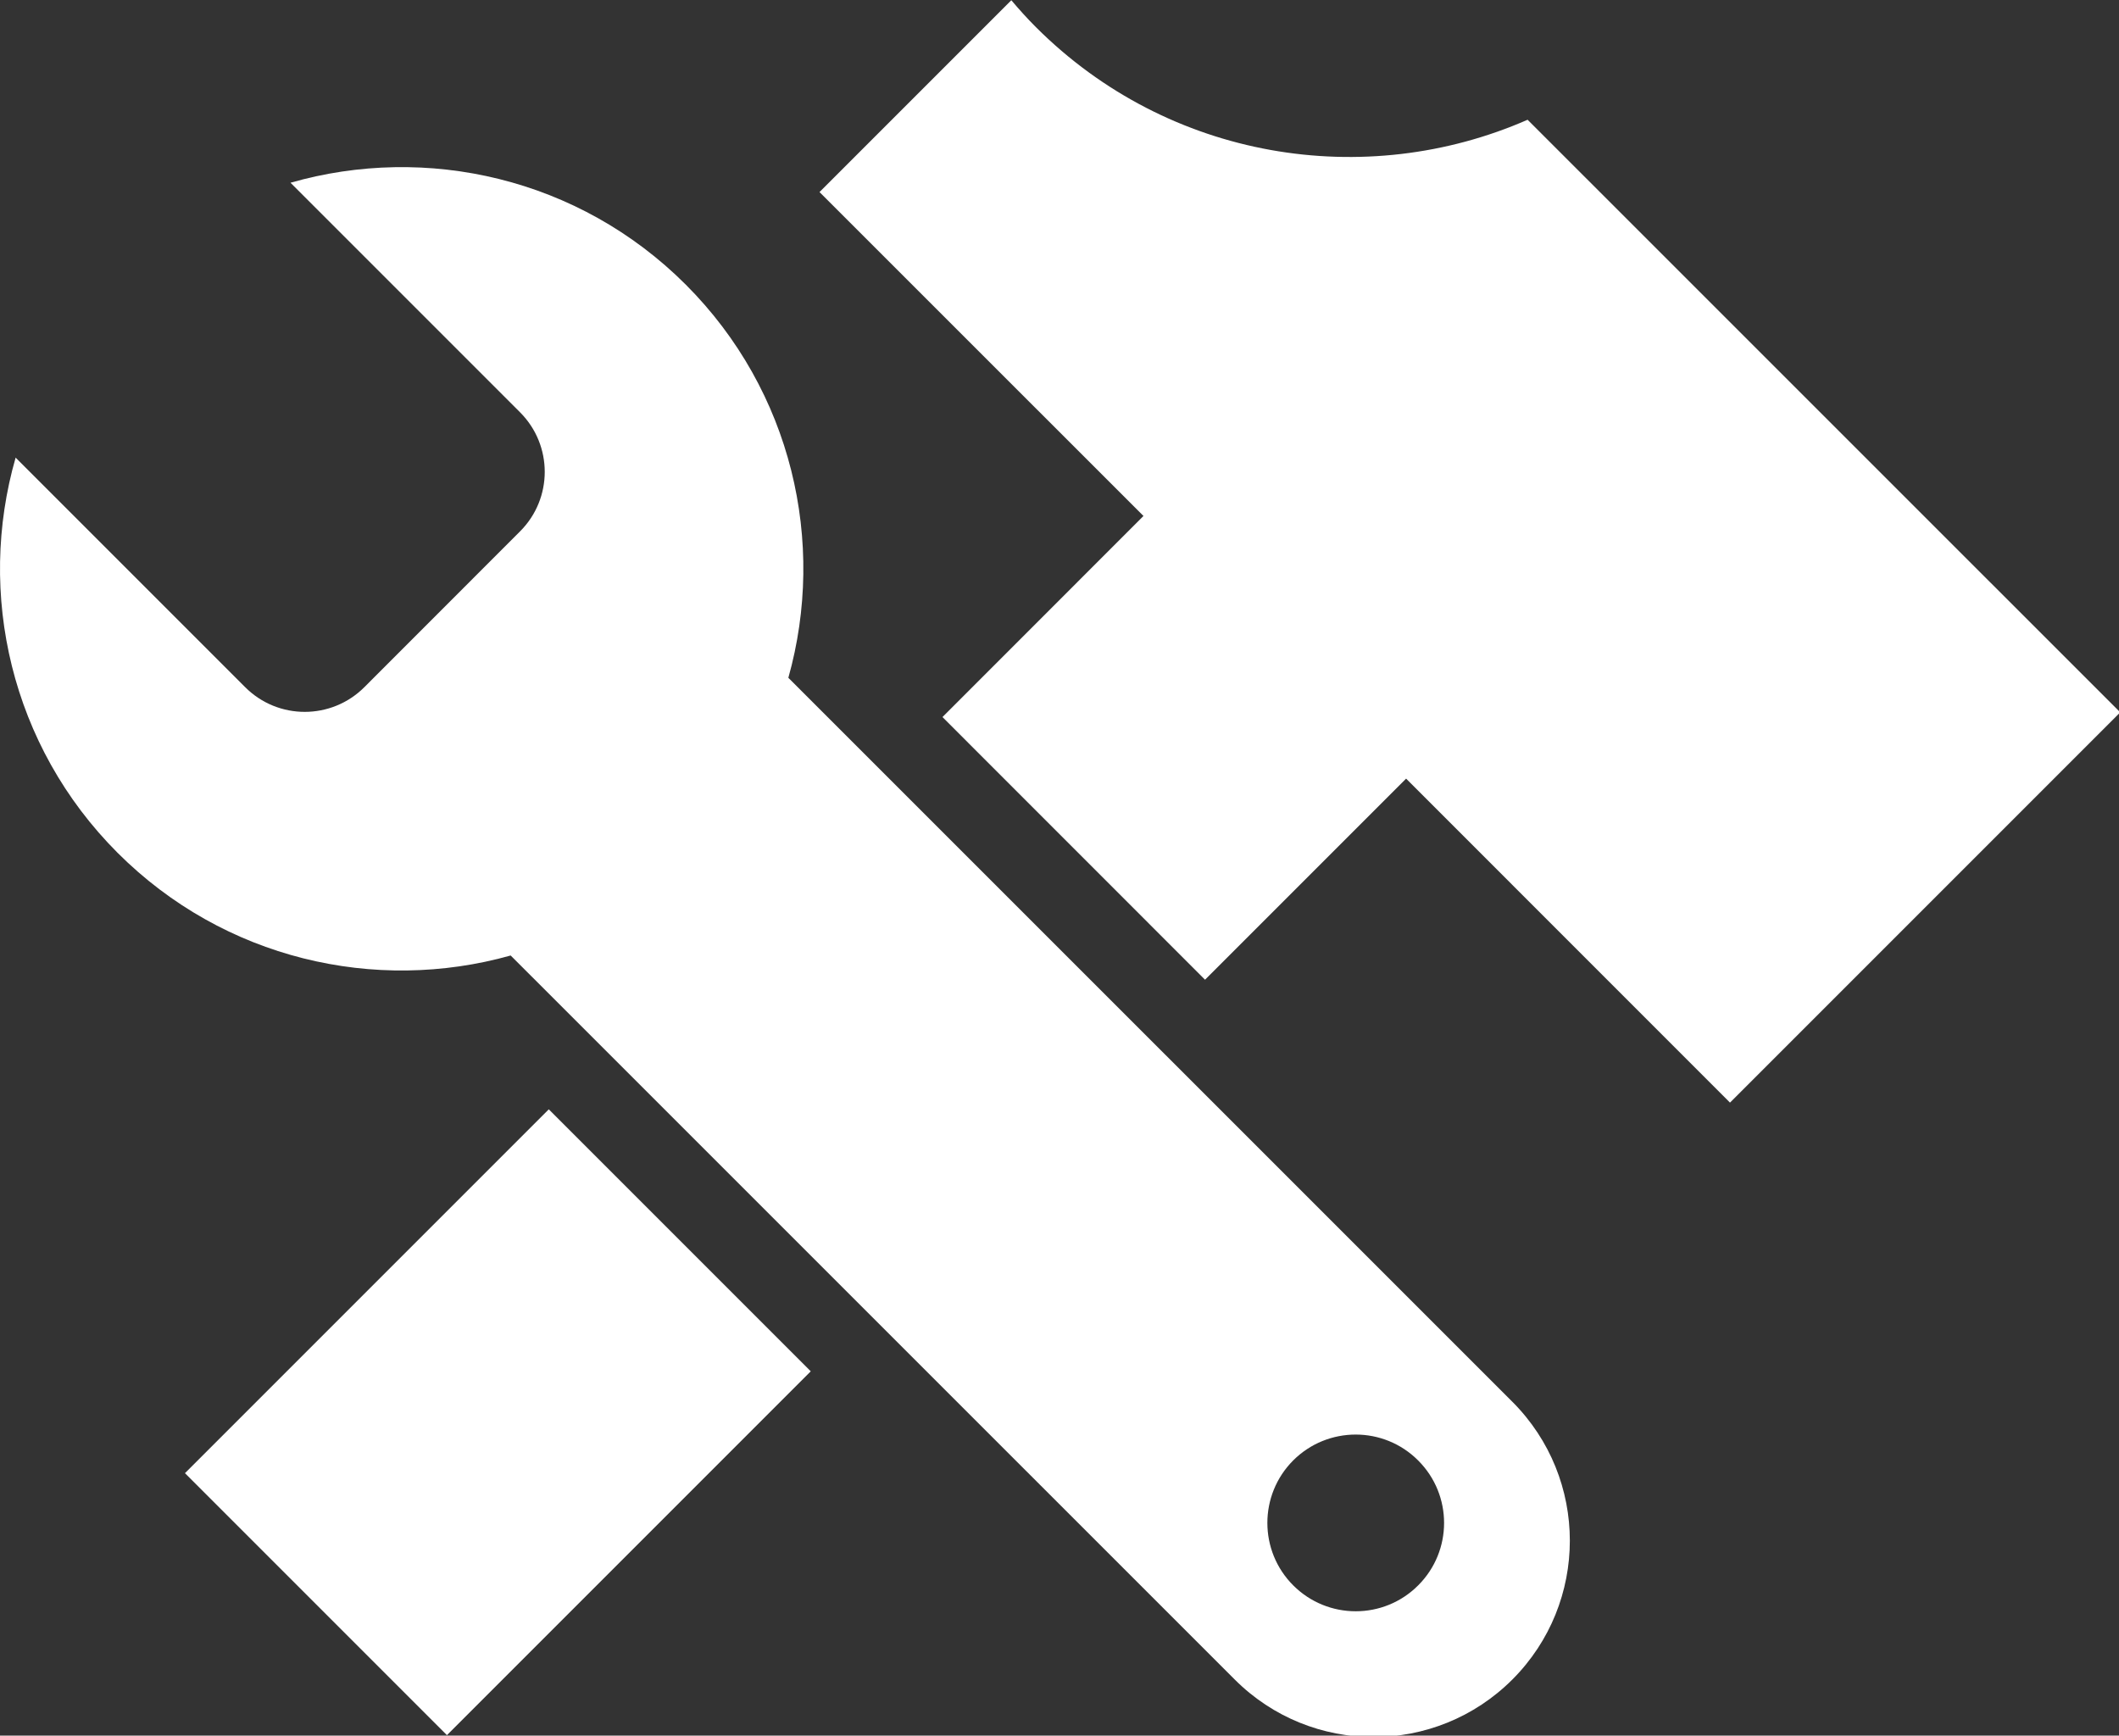 <?xml version="1.0" encoding="UTF-8" standalone="no"?>
<!-- Created with Inkscape (http://www.inkscape.org/) -->

<svg
   width="9.051mm"
   height="7.413mm"
   viewBox="0 0 9.051 7.413"
   version="1.1"
   id="svg1"
   inkscape:version="1.3 (0e150ed6c4, 2023-07-21)"
   sodipodi:docname="builder.svg"
   xmlns:inkscape="http://www.inkscape.org/namespaces/inkscape"
   xmlns:sodipodi="http://sodipodi.sourceforge.net/DTD/sodipodi-0.dtd"
   xmlns="http://www.w3.org/2000/svg"
   xmlns:svg="http://www.w3.org/2000/svg">
  <rect x="0" y="0" width="9.051" height="7.413" fill="#333333" stroke="none"/>
  <sodipodi:namedview
     id="namedview1"
     pagecolor="#ffffff"
     bordercolor="#000000"
     borderopacity="0.25"
     inkscape:showpageshadow="2"
     inkscape:pageopacity="0.0"
     inkscape:pagecheckerboard="0"
     inkscape:deskcolor="#d1d1d1"
     inkscape:document-units="mm"
     inkscape:zoom="1.0449705"
     inkscape:cx="174.64607"
     inkscape:cy="342.11491"
     inkscape:window-width="2560"
     inkscape:window-height="1369"
     inkscape:window-x="1912"
     inkscape:window-y="-8"
     inkscape:window-maximized="1"
     inkscape:current-layer="layer1" />
  <defs
     id="defs1">
    <clipPath
       clipPathUnits="userSpaceOnUse"
       id="clipPath2104">
      <path
         d="M 0,0 H 7680 V 19328 H 0 Z"
         transform="matrix(0.25,0,0,0.25,-605,-1108)"
         clip-rule="evenodd"
         id="path2104" />
    </clipPath>
    <clipPath
       clipPathUnits="userSpaceOnUse"
       id="clipPath2102">
      <path
         d="M 0,0 H 7680 V 19328 H 0 Z"
         transform="matrix(0.25,0,0,0.25,-605,-1108)"
         clip-rule="evenodd"
         id="path2102" />
    </clipPath>
    <clipPath
       clipPathUnits="userSpaceOnUse"
       id="clipPath2100">
      <path
         d="M 0,0 H 7680 V 19328 H 0 Z"
         transform="matrix(0.177,0.177,-0.177,0.177,367.864,-1232.077)"
         clip-rule="evenodd"
         id="path2100" />
    </clipPath>
  </defs>
  <g
     inkscape:label="Layer 1"
     inkscape:groupmode="layer"
     id="layer1"
     transform="translate(-58.738,-57.944)">
    <path
       id="path2099"
       d="M 0,0 H 6.241 V 4.494 H 0 Z"
       style="fill:#ffffff;fill-opacity:1;fill-rule:nonzero;stroke:none"
       transform="matrix(0.249,-0.249,0.249,0.249,59.528,64.236)"
       clip-path="url(#clipPath2100)" />
    <path
       id="path2101"
       d="M 22.334,6.939 C 20.369,7.8 17.993,7.427 16.384,5.818 16.279,5.713 16.181,5.604 16.087,5.493 L 13.766,7.814 17.686,11.733 15.254,14.166 l 3.177,3.178 2.433,-2.433 3.919,3.92 4.722,-4.722 z"
       style="display:inline;fill:#ffffff;fill-opacity:1;fill-rule:nonzero;stroke:none"
       transform="matrix(0.353,0,0,0.353,57.379,56.006)"
       clip-path="url(#clipPath2102)" />
    <path
       id="path2103"
       d="M 13.389,13.691 C 13.849,12.054 13.435,10.222 12.148,8.934 10.853,7.64 9.009,7.23 7.365,7.701 L 10.142,10.478 c 0.399,0.399 0.399,1.044 0,1.442 L 8.259,13.804 C 7.86,14.203 7.214,14.203 6.816,13.804 L 4.039,11.027 c -0.472,1.643 -0.06,3.487 1.234,4.782 1.289,1.288 3.119,1.702 4.756,1.242 l 8.761,8.76 c 0.927,0.928 2.432,0.928 3.36,0 0.927,-0.928 0.927,-2.432 0,-3.36 z m 7.621,10.981 c -0.417,0.418 -1.094,0.418 -1.512,0 -0.417,-0.417 -0.417,-1.094 0,-1.512 C 19.916,22.743 20.593,22.743 21.01,23.161 c 0.418,0.417 0.418,1.094 0,1.511"
       style="display:inline;fill:#ffffff;fill-opacity:1;fill-rule:nonzero;stroke:none"
       transform="matrix(0.353,0,0,0.353,57.379,56.006)"
       clip-path="url(#clipPath2104)" />
  </g>
</svg>
